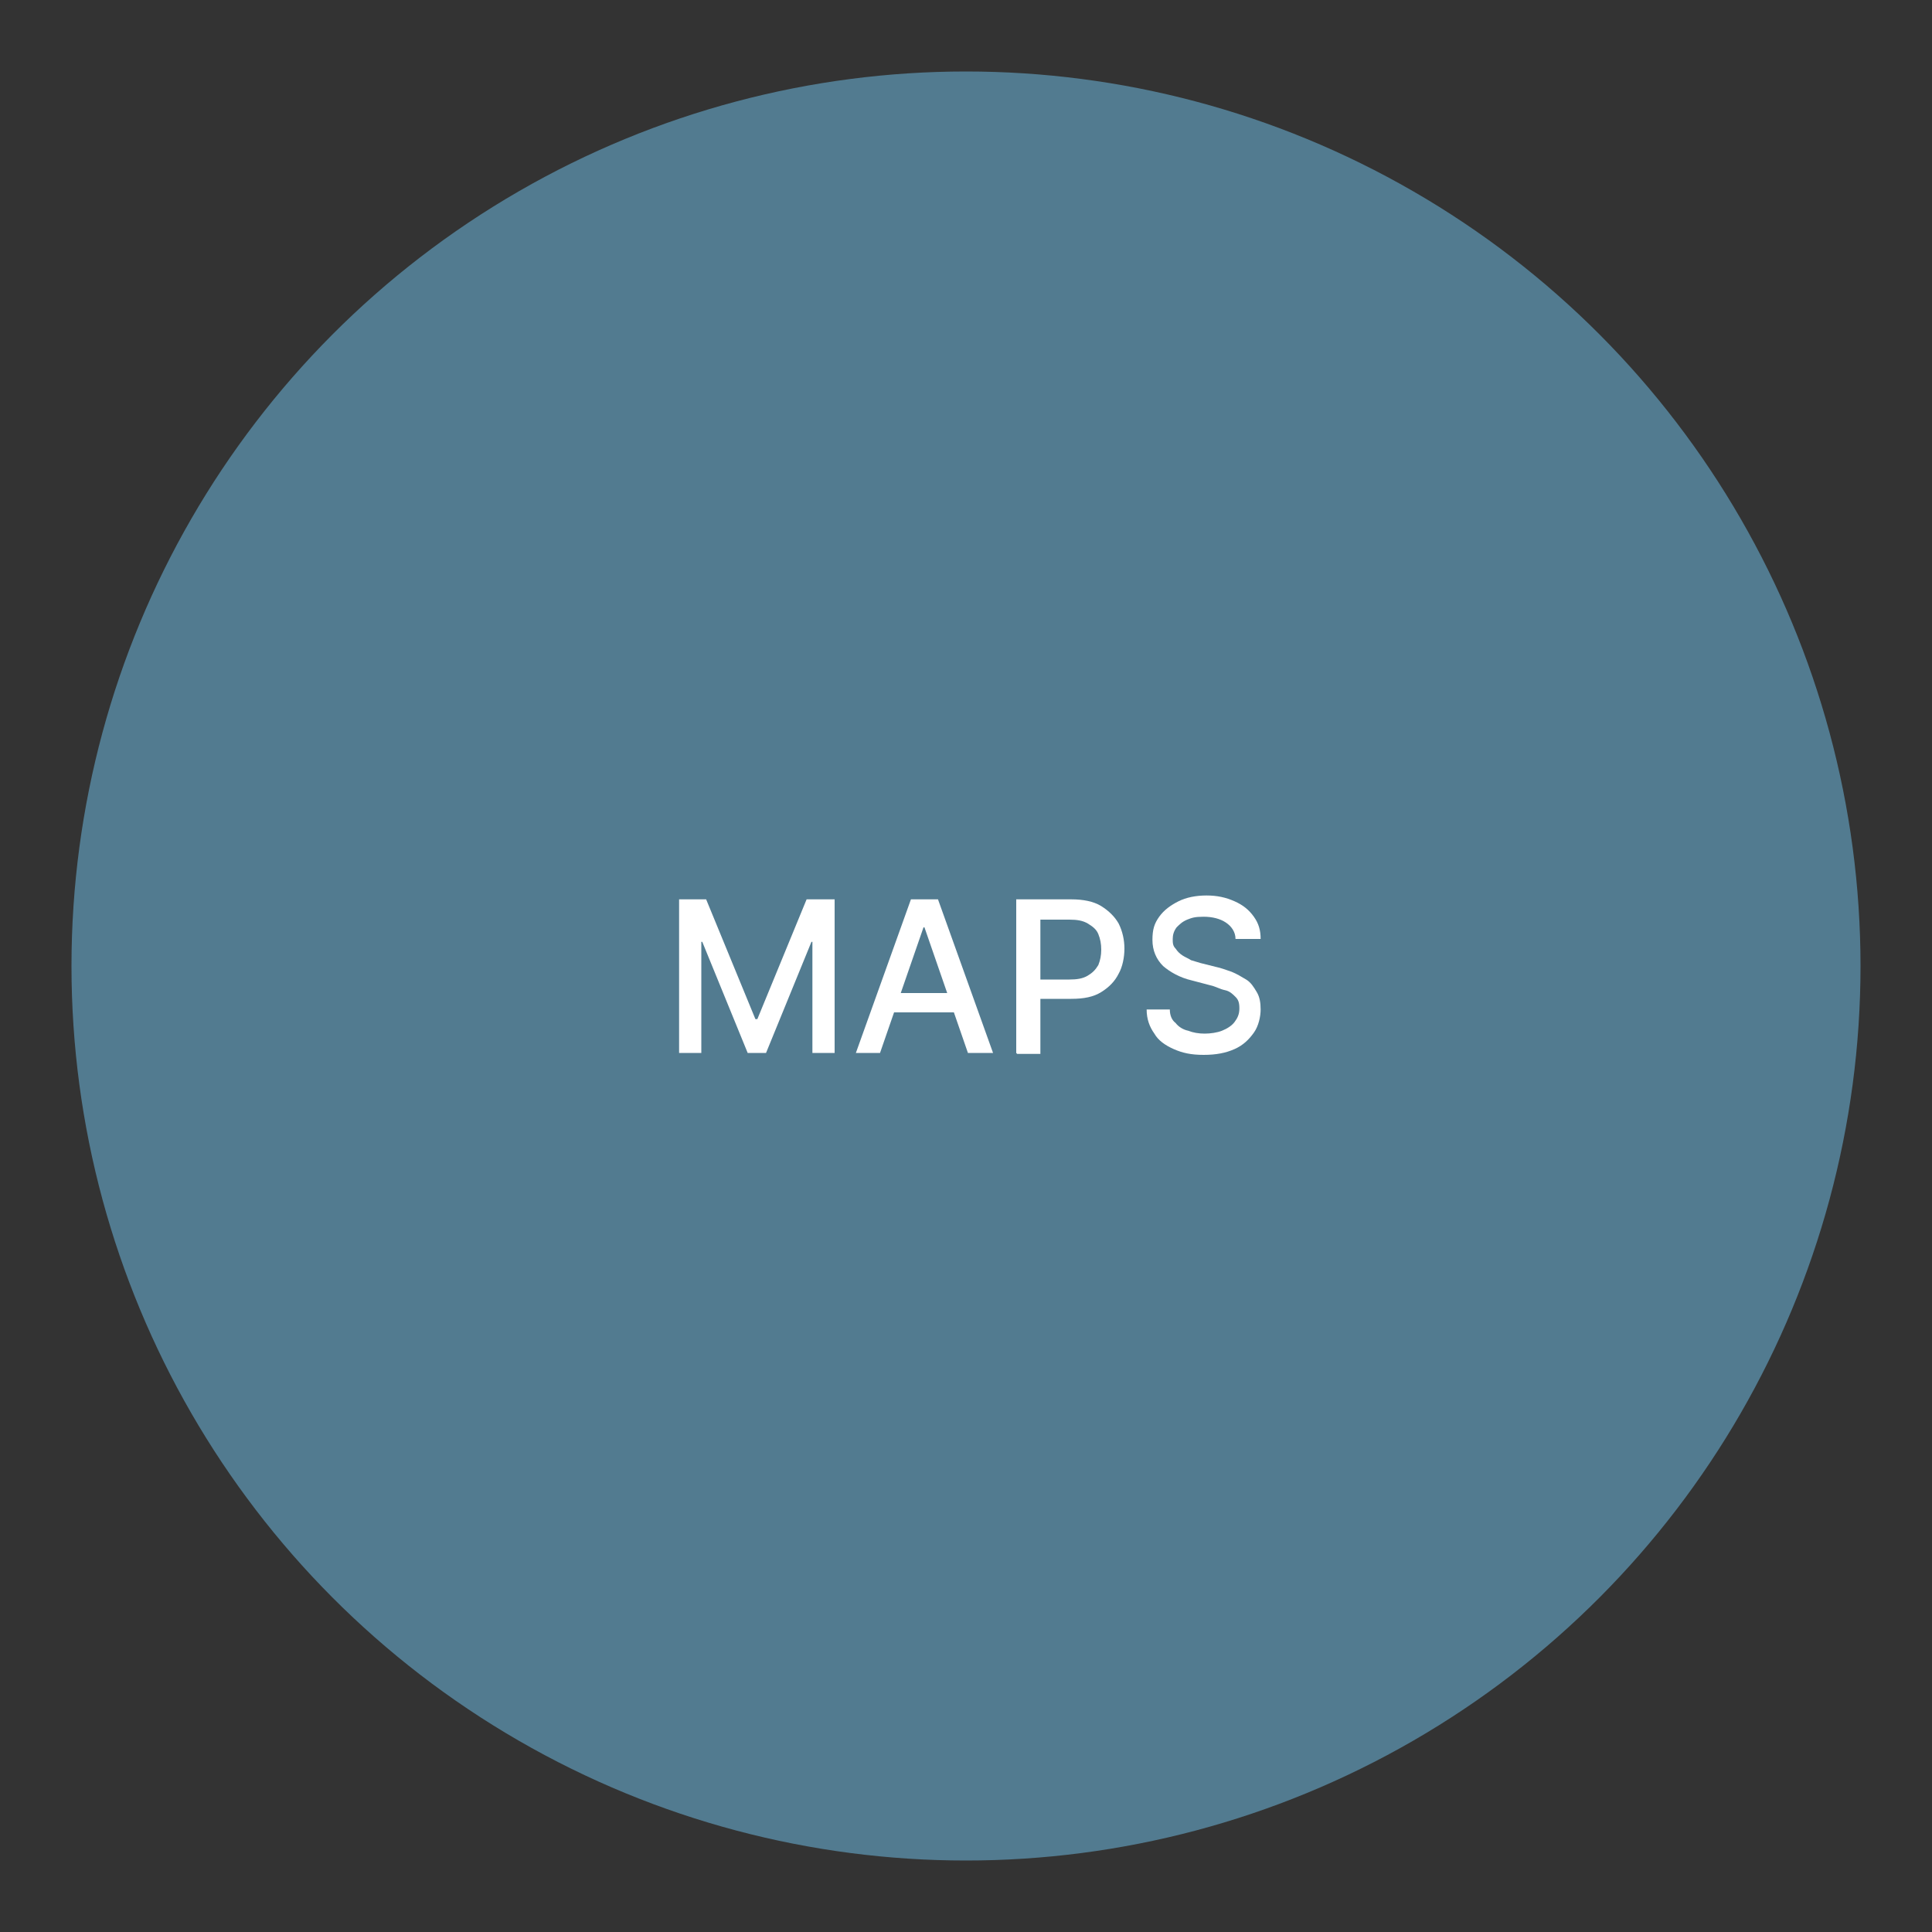 <svg xmlns="http://www.w3.org/2000/svg" id="Layer_1" data-name="Layer 1" version="1.1" viewBox="0 0 200 200"><rect x="0" y="0" width="200" height="200" fill="#333333" stroke="none"/><defs><style> .cls-1 { fill: #527b90; } .cls-1, .cls-2, .cls-3 { stroke-width: 0px; } .cls-2 { fill: none; } .cls-3 { fill: #fff; } </style></defs><circle class="cls-1" cx="100" cy="100" r="92.6"></circle><rect class="cls-2" x="26.5" y="21" width="147.1" height="158.4"></rect><rect class="cls-2" x="-.7" y="19.7" width="151.5" height="151.5"></rect><g><path class="cls-3" d="M70.2,93.1h2.9l5.1,12.4h.2l5.1-12.4h2.9v15.9h-2.3v-11.5h-.1l-4.7,11.5h-1.9l-4.7-11.5h-.1v11.5h-2.3v-15.9Z"></path><path class="cls-3" d="M91.2,109h-2.6l5.7-15.9h2.8l5.7,15.9h-2.6l-4.5-13h-.1l-4.5,13ZM91.6,102.8h8.3v2h-8.3v-2Z"></path><path class="cls-3" d="M105.2,109v-15.9h5.7c1.2,0,2.3.2,3.1.7.8.5,1.4,1.1,1.8,1.8.4.8.6,1.7.6,2.6s-.2,1.9-.6,2.6c-.4.8-1,1.4-1.8,1.9-.8.5-1.8.7-3.1.7h-3.9v-2h3.7c.8,0,1.4-.1,1.9-.4.5-.3.8-.6,1.1-1.1.2-.5.3-1,.3-1.6s-.1-1.1-.3-1.6c-.2-.5-.6-.8-1.1-1.1-.5-.3-1.1-.4-1.9-.4h-3v13.9h-2.4Z"></path><path class="cls-3" d="M127.9,97.2c0-.7-.4-1.3-1-1.7-.6-.4-1.4-.6-2.3-.6s-1.2.1-1.7.3c-.5.2-.8.5-1.1.8-.3.4-.4.8-.4,1.2s0,.7.3,1c.2.3.4.5.7.7.3.2.6.3.9.5.3.1.7.2,1,.3l1.6.4c.5.1,1,.3,1.6.5.5.2,1,.5,1.5.8.5.3.8.8,1.1,1.3.3.5.4,1.1.4,1.8s-.2,1.7-.7,2.4c-.5.7-1.1,1.3-2,1.7s-1.9.6-3.2.6-2.2-.2-3.1-.6-1.6-.9-2-1.6c-.5-.7-.8-1.5-.8-2.5h2.4c0,.6.2,1.1.6,1.4.3.4.8.7,1.3.8.5.2,1.1.3,1.7.3s1.3-.1,1.8-.3c.5-.2,1-.5,1.3-.9.3-.4.5-.8.5-1.4s-.1-.9-.4-1.2c-.3-.3-.6-.6-1.1-.7s-1-.4-1.5-.5l-1.9-.5c-1.3-.3-2.3-.9-3-1.5-.7-.7-1.1-1.6-1.1-2.7s.2-1.7.7-2.4,1.2-1.2,2-1.6,1.8-.6,2.9-.6,2,.2,2.9.6,1.5.9,2,1.6c.5.7.7,1.4.7,2.3h-2.3Z"></path></g></svg>